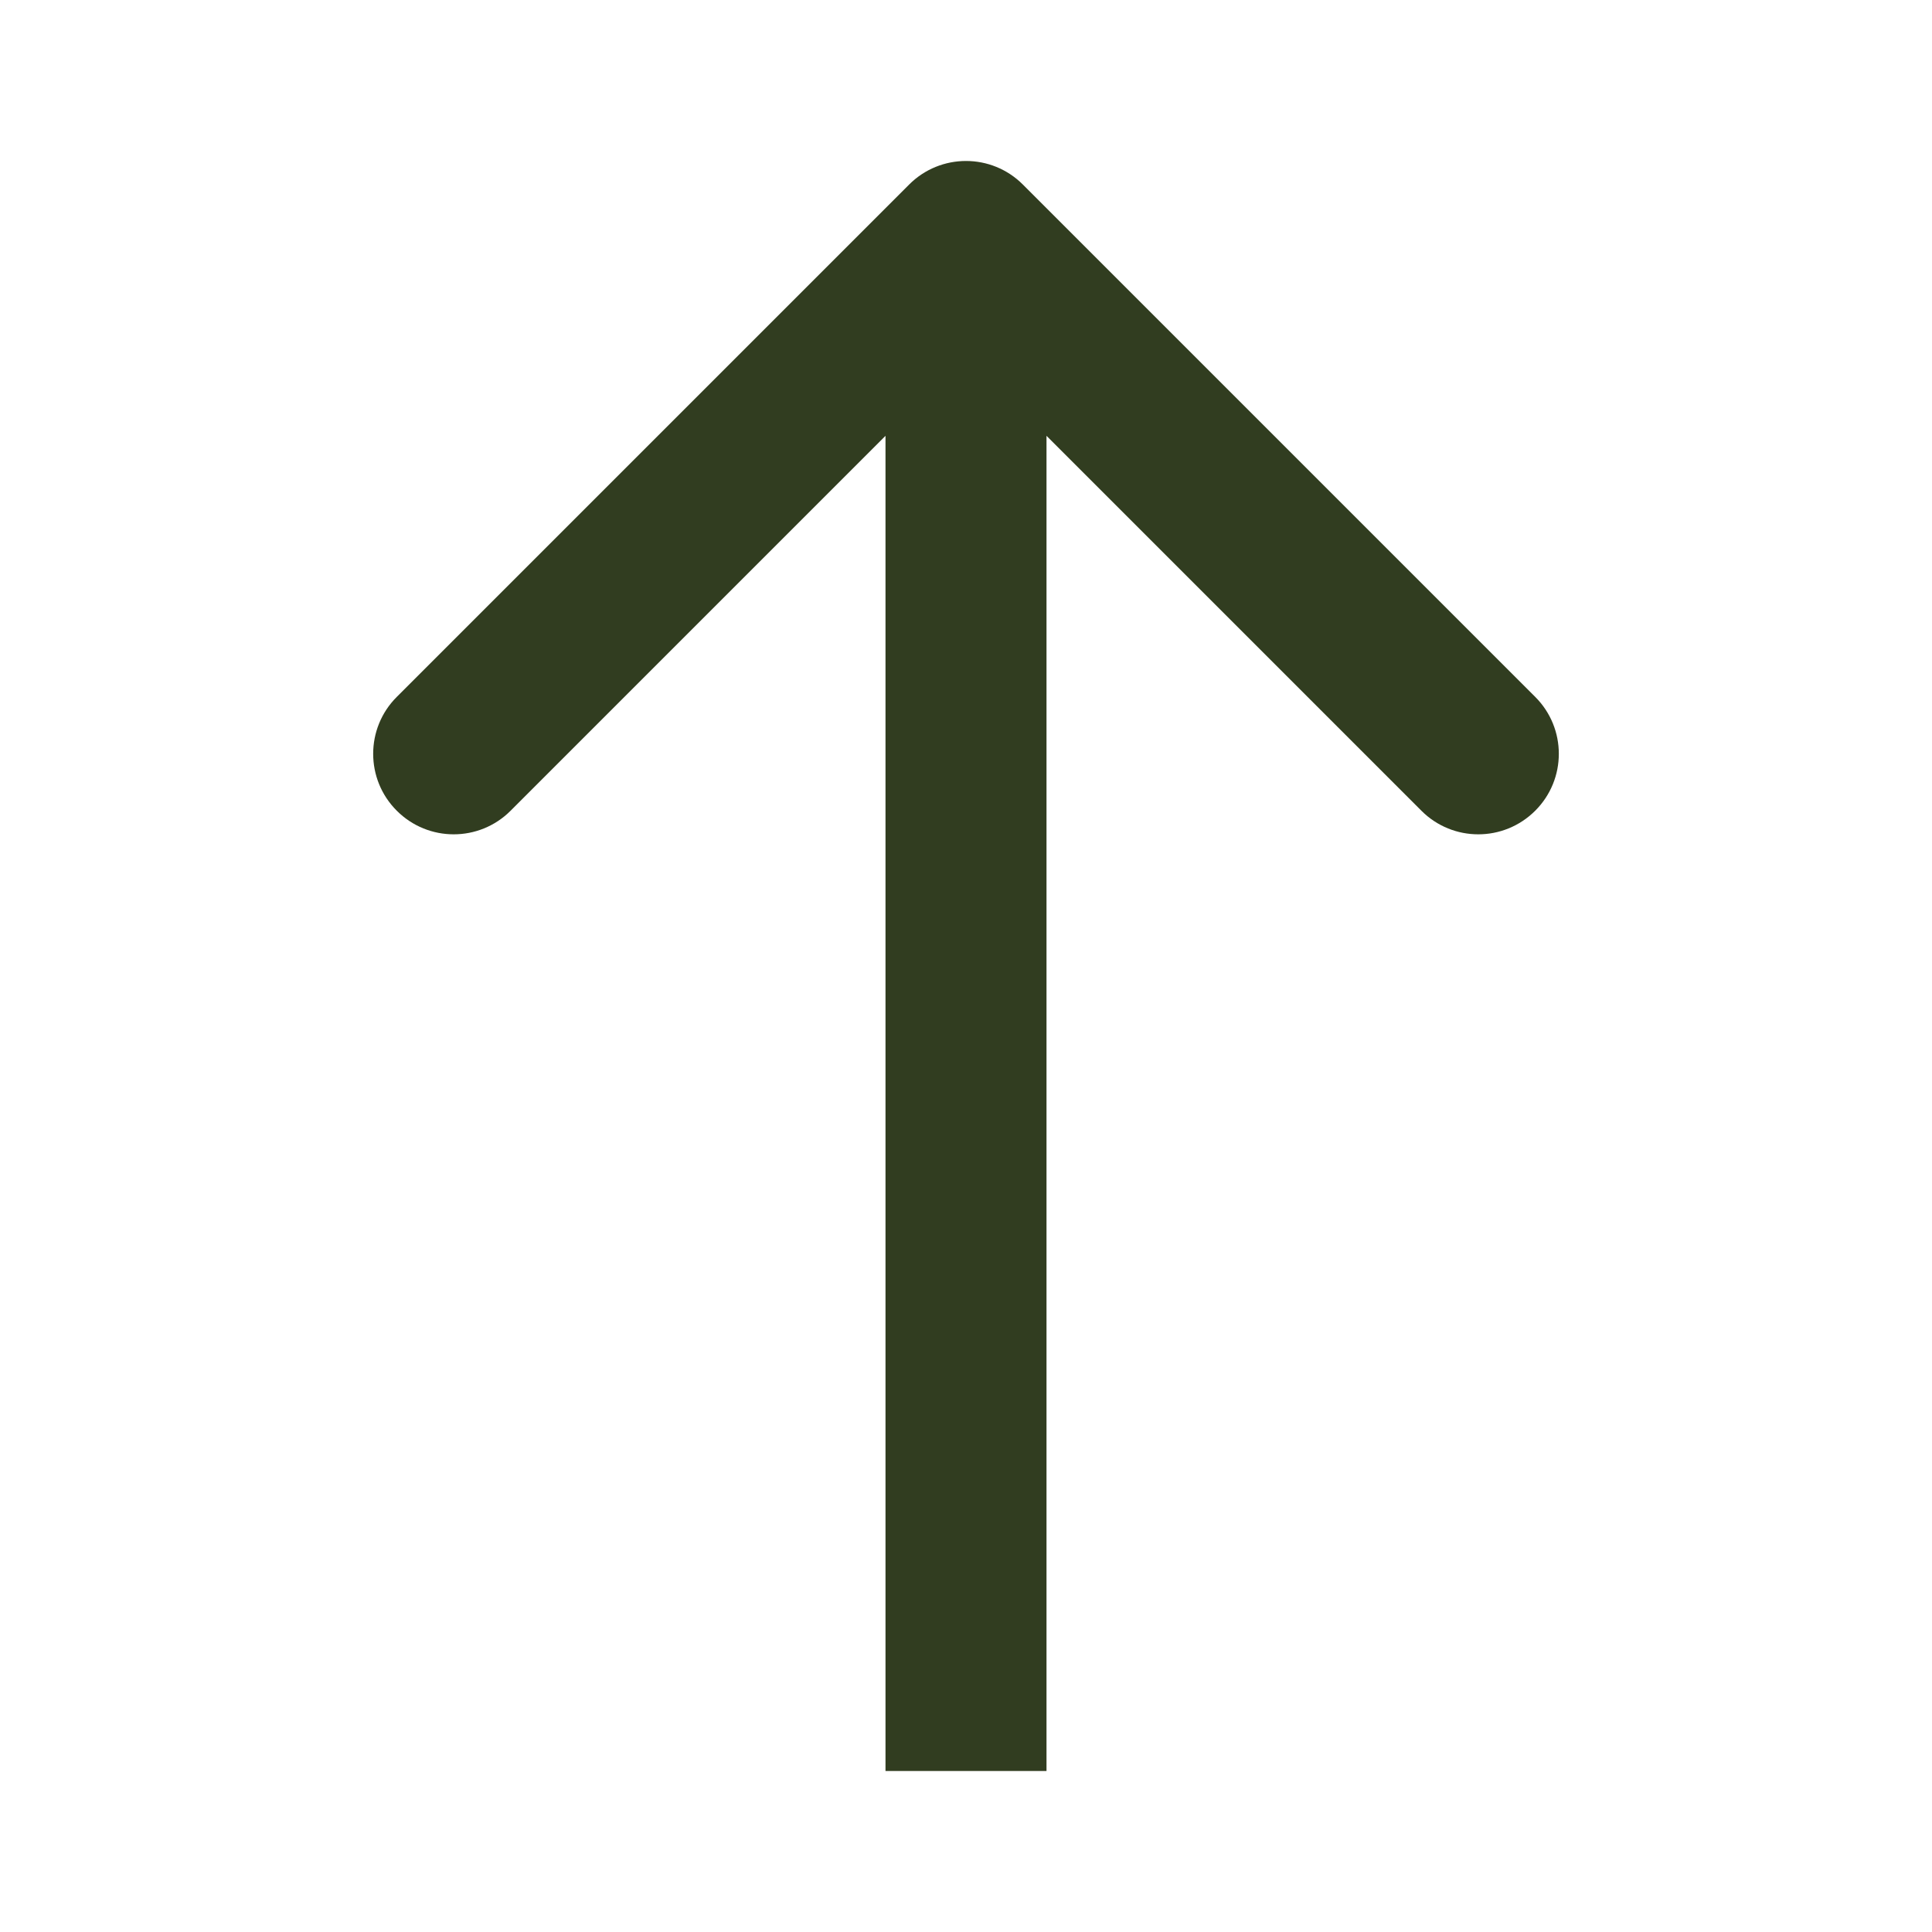 <?xml version="1.0" encoding="UTF-8"?> <svg xmlns="http://www.w3.org/2000/svg" width="24" height="24" viewBox="0 0 24 24" fill="none"><path d="M12.707 2.293C12.317 1.902 11.683 1.902 11.293 2.293L4.929 8.657C4.538 9.047 4.538 9.681 4.929 10.071C5.319 10.462 5.953 10.462 6.343 10.071L12 4.414L17.657 10.071C18.047 10.462 18.68 10.462 19.071 10.071C19.462 9.681 19.462 9.047 19.071 8.657L12.707 2.293ZM13 22L13 3L11 3L11 22L13 22Z" fill="#313D20"></path></svg> 